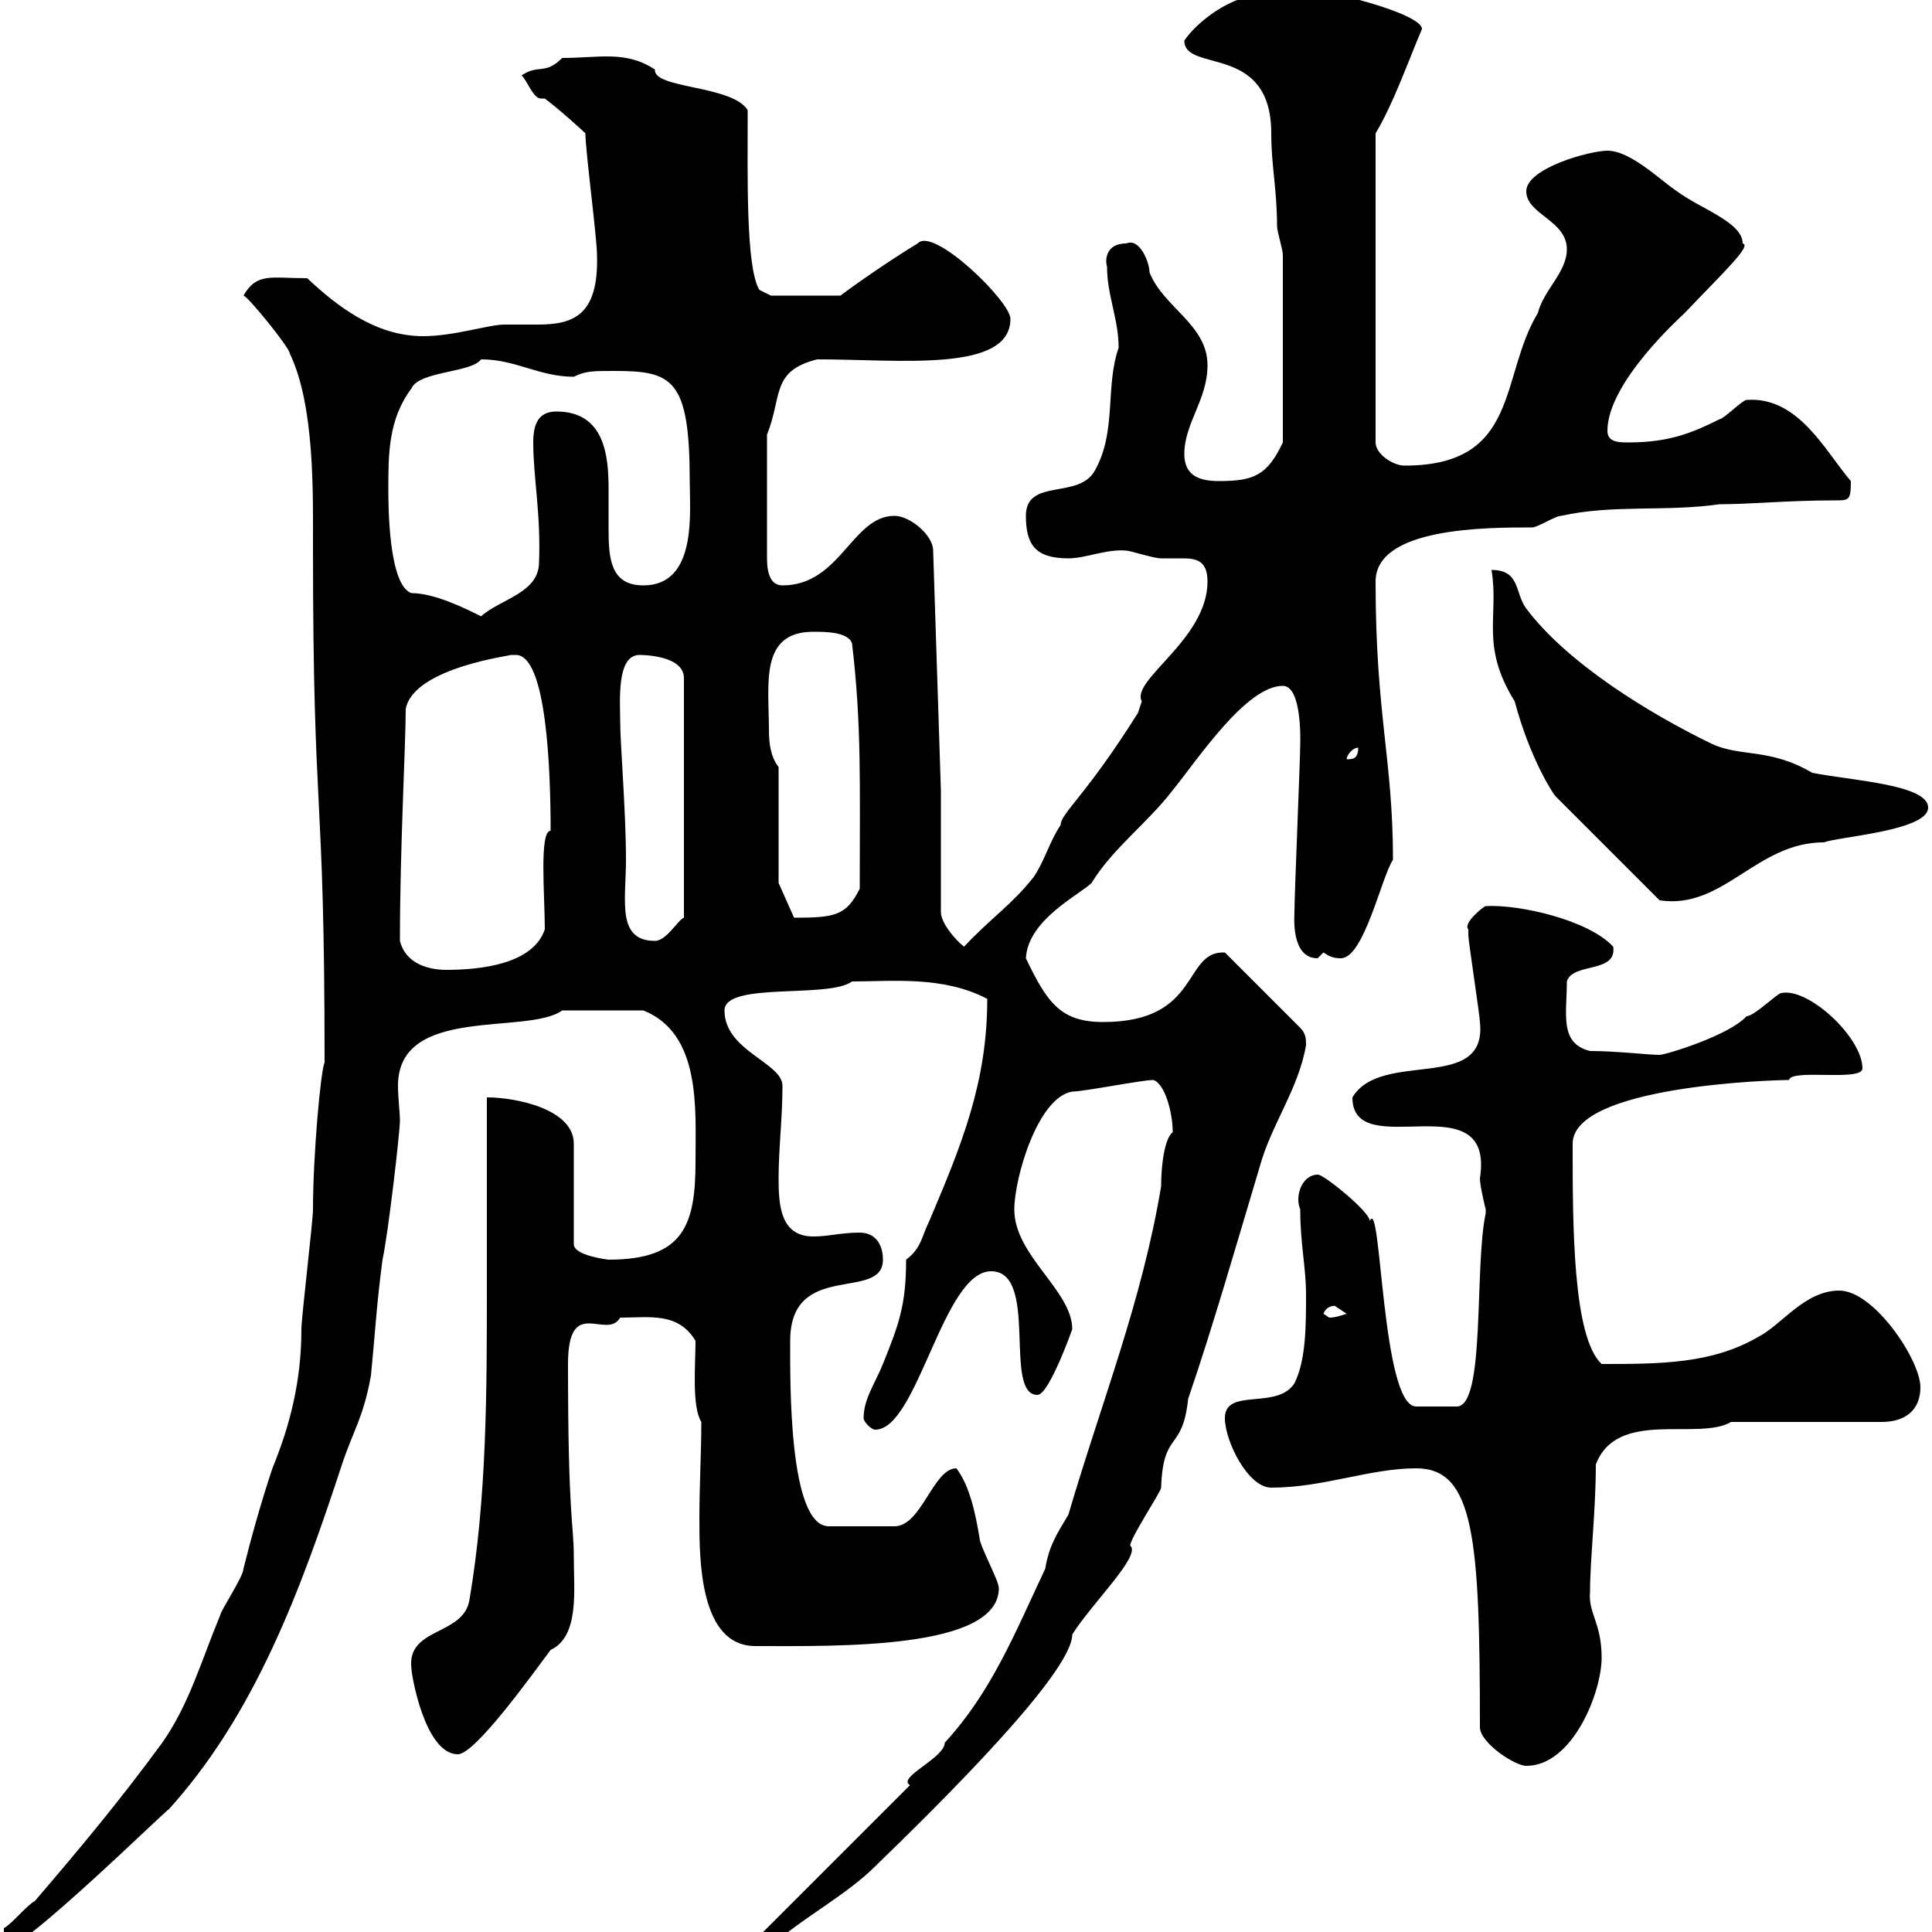 <svg xmlns="http://www.w3.org/2000/svg" xmlns:xlink="http://www.w3.org/1999/xlink" width="300" height="300"><path d="M0.60 299.40L0.60 302.40C1.80 304.80 29.40 277.50 25.80 281.40C39.60 266.40 46.80 246.60 53.10 227.40C54.90 222 56.40 220.20 57.60 213.60C58.20 207.60 58.50 202.20 59.40 195.60C60.30 191.40 62.10 175.80 62.10 174C62.10 172.80 61.80 170.40 61.80 168.60C61.80 156 81.90 160.80 87.30 156.90C89.40 156.90 95.70 156.90 99.90 156.90C108.90 160.50 108 172.20 108 180.30C108 190.20 106.20 195.60 94.50 195.60C94.50 195.60 89.10 195 89.10 193.20L89.10 177.60C89.10 172.20 80.10 170.40 75.60 170.40C75.60 180 75.60 189.60 75.60 199.80C75.60 216 75.60 232.50 72.90 248.40C72 254.10 63 252.60 63.90 259.20C63.90 260.10 66 272.40 71.10 272.40C73.80 272.40 82.80 259.80 85.50 256.20C90 254.10 89.10 246.90 89.10 241.80C89.10 236.40 88.20 236.10 88.20 211.80C88.20 201 94.20 208.20 96.30 204.60C100.80 204.60 105.30 203.70 108 208.20C108 211.80 107.40 218.40 108.90 220.80C108.90 225.60 108.60 230.70 108.60 235.80C108.60 242.10 108.60 255.60 117.30 255.60C129.90 255.60 155.10 256.20 155.10 246.60C155.10 245.40 152.10 240 152.10 238.80C151.50 235.20 150.60 230.70 148.50 228C144.90 228 143.10 237 138.90 237L128.70 237C122.40 237 122.70 214.20 122.70 208.20C122.70 195.60 137.10 202.20 137.10 195.60C137.10 193.20 135.90 191.40 133.50 191.40C130.50 191.40 128.70 192 126.30 192C121.20 192 120.90 187.20 120.90 183C120.90 178.20 121.50 173.70 121.50 168.60C121.50 165 112.50 163.20 112.50 156.90C112.50 152.40 128.70 155.10 132.30 152.40C138.60 152.40 146.40 151.50 153.30 155.10C153.30 168 149.40 177.60 144.30 189.60C143.10 192 143.10 193.80 140.70 195.60C140.70 202.80 139.50 205.80 137.10 211.80C135.90 214.80 134.10 217.20 134.10 220.20C134.10 220.80 135.30 222 135.90 222C142.50 222 146.40 197.40 153.90 197.40C161.40 197.40 155.70 216.60 161.10 216.60C162.90 216.60 166.50 206.40 166.50 206.40C166.50 200.40 157.50 195 157.50 187.80C157.50 183 161.10 170.40 166.50 169.50C168.30 169.50 177.30 167.70 179.10 167.70C180.90 168.30 182.10 172.80 182.10 175.80C180.90 176.70 180.30 180.60 180.30 184.20C177.30 202.20 171 217.80 165.90 235.20C164.10 238.20 162.90 240 162.30 243.60C157.50 253.80 153.90 262.80 146.70 270.60C146.70 273 139.20 276 141.30 277.20L117.90 300.60L117.90 301.20L120.90 301.20C125.10 297.60 131.70 294 135.90 289.80C145.80 280.20 166.50 259.80 166.50 253.80C169.50 249 177.30 241.50 175.50 240C175.50 238.80 180.30 231.60 180.30 231C180.60 222 183.60 225.60 184.50 217.20C188.40 205.80 192 193.20 195.60 181.20C197.40 174.60 201.60 169.20 202.80 162.30C202.80 161.40 202.80 160.50 201.90 159.60L190.20 147.90C183.60 147.60 186.60 158.70 171.30 158.70C164.70 158.70 162.60 155.70 159.30 148.80C159.60 142.80 167.70 138.90 169.50 137.10C172.80 131.70 178.20 127.80 182.10 122.70C186 117.90 193.50 106.50 199.20 106.50C202.20 106.50 201.90 115.20 201.90 115.50C201.90 117.90 201 138.90 201 141.60C201 142.20 200.40 148.80 204.60 148.80C204.60 148.80 205.50 147.90 205.50 147.90C206.40 148.50 207 148.80 208.20 148.80C211.80 148.80 214.50 136.20 216.30 133.50C216.30 117.90 213.60 111 213.60 90.30C213.60 81.90 230.70 81.90 237.90 81.90C238.80 81.90 241.50 80.10 242.40 80.10C250.50 78.30 258.60 79.50 267 78.30C271.80 78.30 277.50 77.70 285 77.70C287.10 77.70 287.40 77.70 287.40 74.70C283.50 70.20 279.30 61.50 271.20 62.10C270.60 62.10 267.60 65.10 267 65.10C262.80 67.20 259.20 68.70 252.90 68.70C251.40 68.70 249.60 68.70 249.60 66.90C249.60 59.40 261 49.20 261.60 48.60C267.60 42.30 272.10 38.10 270.60 37.80C270.60 34.50 264 32.40 260.40 29.70C257.70 27.90 253.20 23.40 249.60 23.40C246.90 23.40 237 26.10 237 29.70C237 33.30 243.30 34.20 243.30 38.70C243.30 42.30 239.70 45 238.80 48.60C232.80 58.50 236.10 72.30 218.10 72.30C216.30 72.30 213.60 70.50 213.60 68.70L213.60 20.70C216.30 16.20 218.40 10.20 220.80 4.50C220.80 2.10 205.80-1.80 201-1.80C200.40-1.80 198-2.40 196.50-0.90C191.10-0.90 185.70 3.60 183.90 6.30C183.90 11.40 197.40 6.60 197.40 20.70C197.40 25.80 198.30 29.40 198.30 35.10C198.30 36 199.20 38.70 199.20 39.60L199.20 68.70C196.80 73.80 194.70 74.70 189.30 74.70C186.60 74.70 183.90 74.10 183.90 70.50C183.90 65.70 187.50 62.10 187.50 56.70C187.50 50.40 180.60 47.70 178.50 42.30C178.50 40.80 177 36.90 174.90 37.80C171.60 37.80 171.60 40.50 171.90 41.40C171.90 45.90 173.70 49.50 173.70 54C171.60 60 173.40 66.90 170.10 72.90C167.70 77.70 159.30 74.10 159.30 80.10C159.30 84.60 160.80 86.70 165.90 86.70C168.60 86.70 171.90 85.20 174.90 85.50C175.50 85.50 179.10 86.70 180.30 86.70C181.20 86.70 182.40 86.70 183.60 86.70C185.70 86.70 187.50 87 187.50 90.30C187.50 99.30 175.50 105.60 177.30 108.90C177.30 108.90 176.70 110.70 176.70 110.70C168.60 123.60 164.70 126.30 164.70 128.10C162.90 130.80 162.30 133.50 160.50 136.20C156.90 140.70 153.90 142.50 149.70 147C148.50 146.10 146.10 143.40 146.10 141.60L146.10 122.70L144.90 85.50C144.90 83.10 141.30 80.10 138.90 80.10C132.30 80.10 130.50 90.90 121.50 90.90C119.70 90.90 119.10 89.10 119.10 86.70L119.10 67.50C121.50 61.50 119.70 57.60 126.90 55.80C139.80 55.80 156.90 57.90 156.90 49.50C156.90 46.80 144.90 35.10 142.50 37.80C139.50 39.60 134.10 43.20 130.50 45.90L119.70 45.90L117.90 45C115.80 41.40 116.10 27.60 116.10 17.10C113.70 13.20 101.40 13.80 101.70 10.80C97.20 7.80 93 9 87.30 9C84.60 11.70 83.70 9.90 81 11.70C81.90 12.60 82.80 15.30 84 15.30C84 15.30 84 15.30 84.60 15.30C87 17.10 90.60 20.40 90.90 20.70C90.90 23.40 92.70 36.90 92.70 39.60C93 49.20 88.80 50.40 83.40 50.40C81.60 50.40 80.10 50.40 78.30 50.40C75.90 50.40 70.50 52.20 65.70 52.20C58.20 52.20 52.20 47.40 47.70 43.20C42 43.20 39.90 42.30 37.80 45.90C38.40 45.90 45 54 45 54.90C48.90 63 48.60 76.80 48.60 84.90C48.60 128.70 50.40 120.90 50.40 165C49.80 166.20 48.60 179.40 48.60 187.80C48.60 189.60 46.80 204.60 46.80 206.40C46.80 214.50 45 221.40 42.30 228C40.50 233.40 39 238.80 37.80 243.60C37.80 244.80 34.20 250.20 34.20 250.80C31.20 258 29.40 264.60 25.20 270.60C18.60 279.60 12.60 286.80 5.40 295.20C4.20 295.80 1.80 298.80 0.60 299.40ZM219.90 228C228.90 228 229.80 238.80 229.80 268.20C229.80 270.60 235.20 274.20 237 274.20C244.20 274.20 248.70 262.80 248.70 257.40C248.70 252 246.60 250.50 246.90 247.20C246.90 242.10 247.80 234.60 247.80 227.40C251.10 218.70 263.70 223.80 268.80 220.80L292.20 220.80C295.80 220.80 298.20 219 298.20 215.40C298.20 211.20 291 200.40 285.60 200.40C280.20 200.40 276.60 205.80 273 207.60C265.80 211.80 257.70 211.80 248.70 211.80C244.20 207.60 244.20 190.20 244.20 177.60C244.20 168.60 275.40 167.70 277.80 167.70C278.10 165.90 289.20 168 289.20 165.90C289.20 161.10 280.80 153.30 276.60 154.20C276 154.20 272.40 157.80 271.20 157.80C268.50 160.80 258.60 163.80 257.70 163.80C255.90 163.80 251.10 163.20 246.90 163.20C242.10 162 243.30 157.50 243.30 152.40C244.20 149.40 251.10 151.20 250.50 147C246.60 142.80 235.80 140.40 230.70 140.70C230.40 140.70 227.10 143.40 228 144.30C228 144.30 228 145.20 228 145.20C228 146.10 229.80 157.80 229.80 158.70C231 169.80 214.50 162.90 210 170.40C210 180.90 232.20 167.70 229.80 183C229.80 184.20 230.70 187.80 230.70 187.80C230.70 188.40 230.70 188.40 230.70 188.40C228.90 196.80 230.70 218.40 226.20 218.40L219.90 218.40C214.50 218.40 214.50 185.40 212.70 189.60C212.70 188.10 205.20 182.10 204.60 182.40C202.20 182.40 201 185.70 201.90 187.80C201.90 193.20 202.80 196.80 202.80 201C202.80 205.80 202.80 211.20 201 214.80C198.30 219 190.20 215.40 190.20 220.20C190.20 223.80 193.80 231 197.40 231C205.50 231 212.70 228 219.90 228ZM205.50 204C206.10 202.50 207.60 202.80 207.30 202.80C207.30 202.80 209.10 204 209.10 204C208.20 204.30 207.30 204.60 206.40 204.60C206.40 204.60 205.50 204 205.50 204ZM62.10 146.10C62.10 131.70 63 115.50 63 110.10C64.20 103.50 80.40 101.70 79.20 101.70C79.20 101.70 79.20 101.70 80.10 101.70C84.90 101.70 85.50 119.70 85.50 129C83.70 129 84.60 139.20 84.60 144.30C82.80 149.70 74.70 150.60 69.30 150.60C66.60 150.60 63 149.70 62.10 146.10ZM96.30 111.90C96.30 108.90 95.70 101.70 99.30 101.70C99.60 101.70 106.20 101.70 106.20 105.30L106.20 142.50C105.30 142.80 103.50 146.10 101.70 146.10C95.70 146.10 97.20 139.80 97.20 133.50C97.20 126 96.30 115.50 96.30 111.90ZM120.90 137.10L120.90 119.10C119.70 117.60 119.40 115.50 119.40 113.40C119.40 106.20 117.90 98.10 126.30 98.10C128.10 98.10 131.70 98.10 132.30 99.90C133.80 112.50 133.50 121.50 133.50 138C131.40 142.20 129.60 142.50 123.30 142.50ZM231.60 88.50C232.80 95.70 229.80 100.20 235.20 108.90C237.60 117.90 241.20 123.30 241.50 123.60L257.70 139.80C267.60 141.30 272.70 130.80 283.20 130.80C285.60 129.90 299.40 129 299.40 125.40C299.40 121.80 287.40 121.20 281.40 120C274.80 116.10 270.30 117.60 265.80 115.50C255.90 110.70 243.30 102.90 237 94.50C235.20 92.10 236.10 88.50 231.60 88.50ZM210.90 116.10C210.90 117.90 210 117.90 209.10 117.90C209.10 117.30 210 116.10 210.90 116.10ZM60.30 75.90C60.30 70.50 60.30 65.10 63.90 60.30C65.10 57.60 73.20 57.90 74.70 55.80C80.10 55.80 83.70 58.50 89.10 58.50C90.90 57.60 92.10 57.60 95.40 57.60C104.40 57.60 107.10 58.80 107.10 74.70C107.10 79.50 108.30 90.90 99.90 90.90C94.80 90.90 94.50 86.70 94.50 82.20C94.50 79.80 94.50 78.30 94.50 75.90C94.50 70.80 93.90 63.90 86.40 63.90C83.70 63.90 82.80 65.70 82.80 68.70C82.80 74.10 84 79.80 83.70 87.30C83.70 92.10 77.70 93 74.70 95.70C72.30 94.50 67.50 92.10 63.90 92.10C60.30 90.90 60.30 78.30 60.30 75.90Z"/></svg>